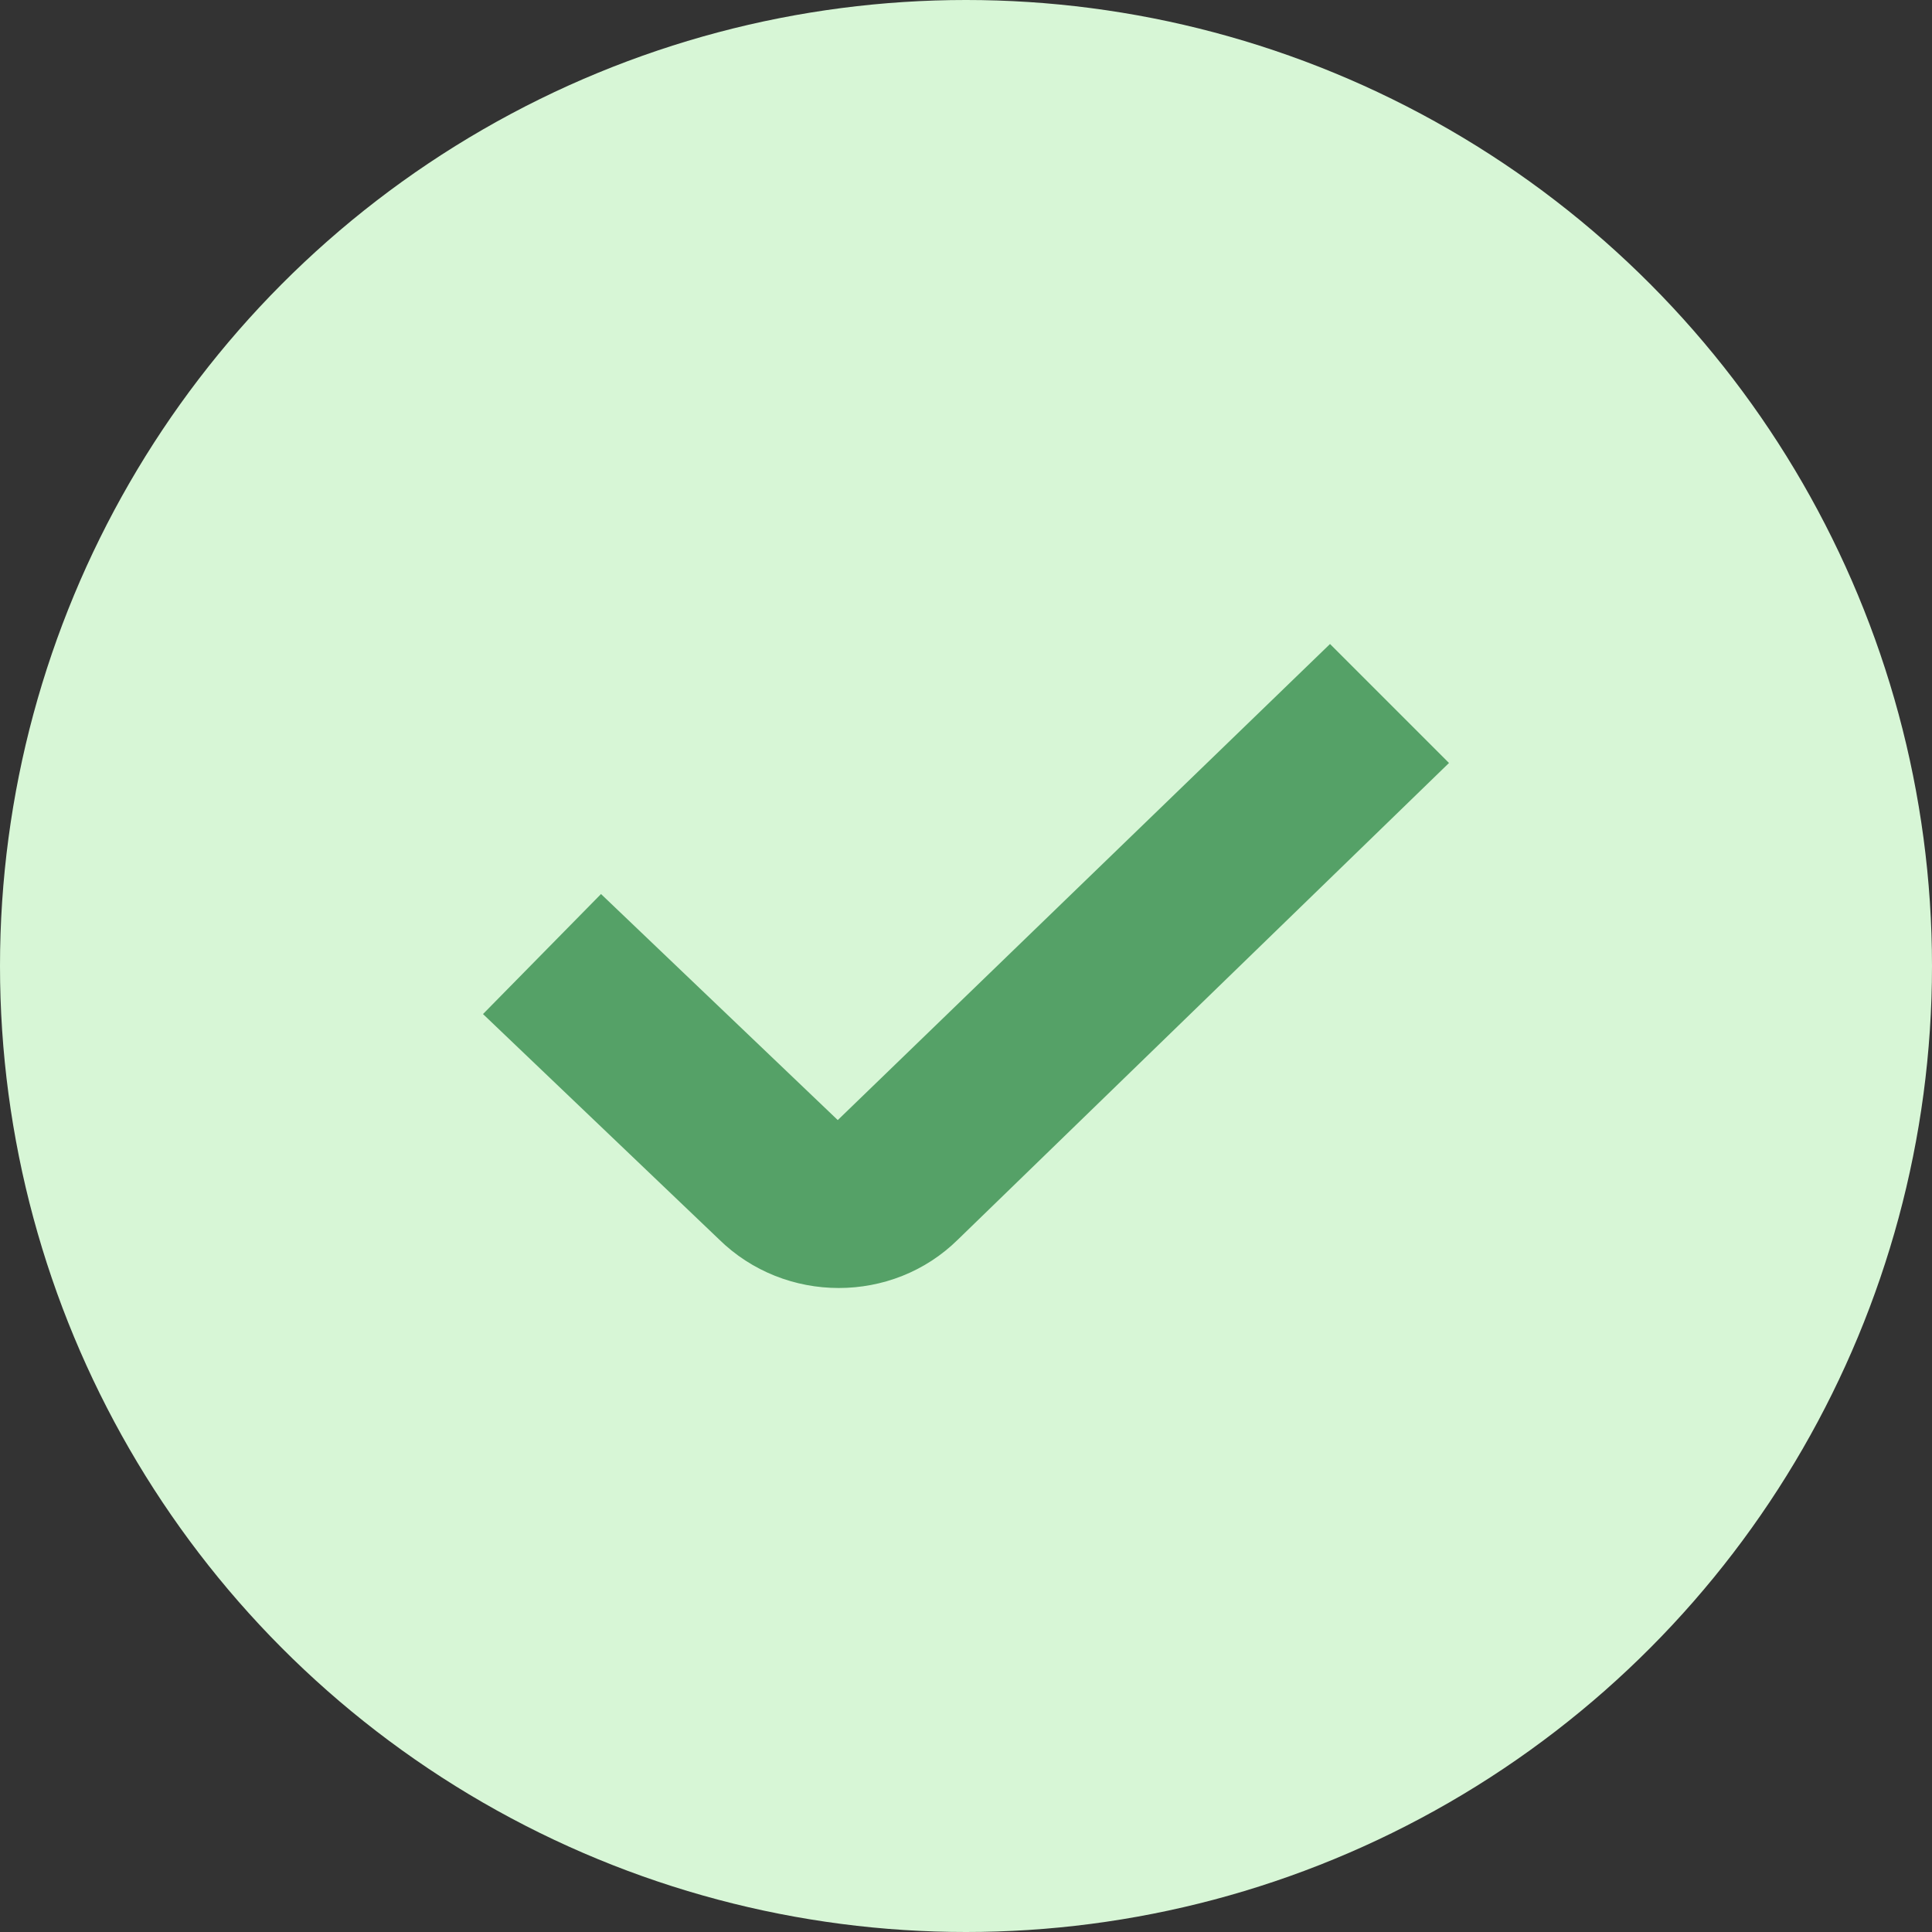 <svg width="24" height="24" viewBox="0 0 24 24" fill="none" xmlns="http://www.w3.org/2000/svg">
<rect x="0" y="0" width="24" height="24" fill="#333333" stroke="none"/>
<g clip-path="url(#clip0_1606_129)">
<g clip-path="url(#clip1_1606_129)">
<circle cx="12" cy="12" r="12" fill="#D7F6D6"/>
<path d="M11.9 15.398C11.493 15.8 10.957 16 10.419 16C9.881 16 9.34 15.798 8.929 15.393L6 12.597L7.466 11.106L10.407 13.914L16.522 8L18 9.478L11.9 15.398Z" fill="#55A167"/>
</g>
</g>
<defs>
<clipPath id="clip0_1606_129">
<rect width="24" height="24" fill="white"/>
</clipPath>
<clipPath id="clip1_1606_129">
<rect width="24" height="24" fill="white"/>
</clipPath>
</defs>
</svg>
